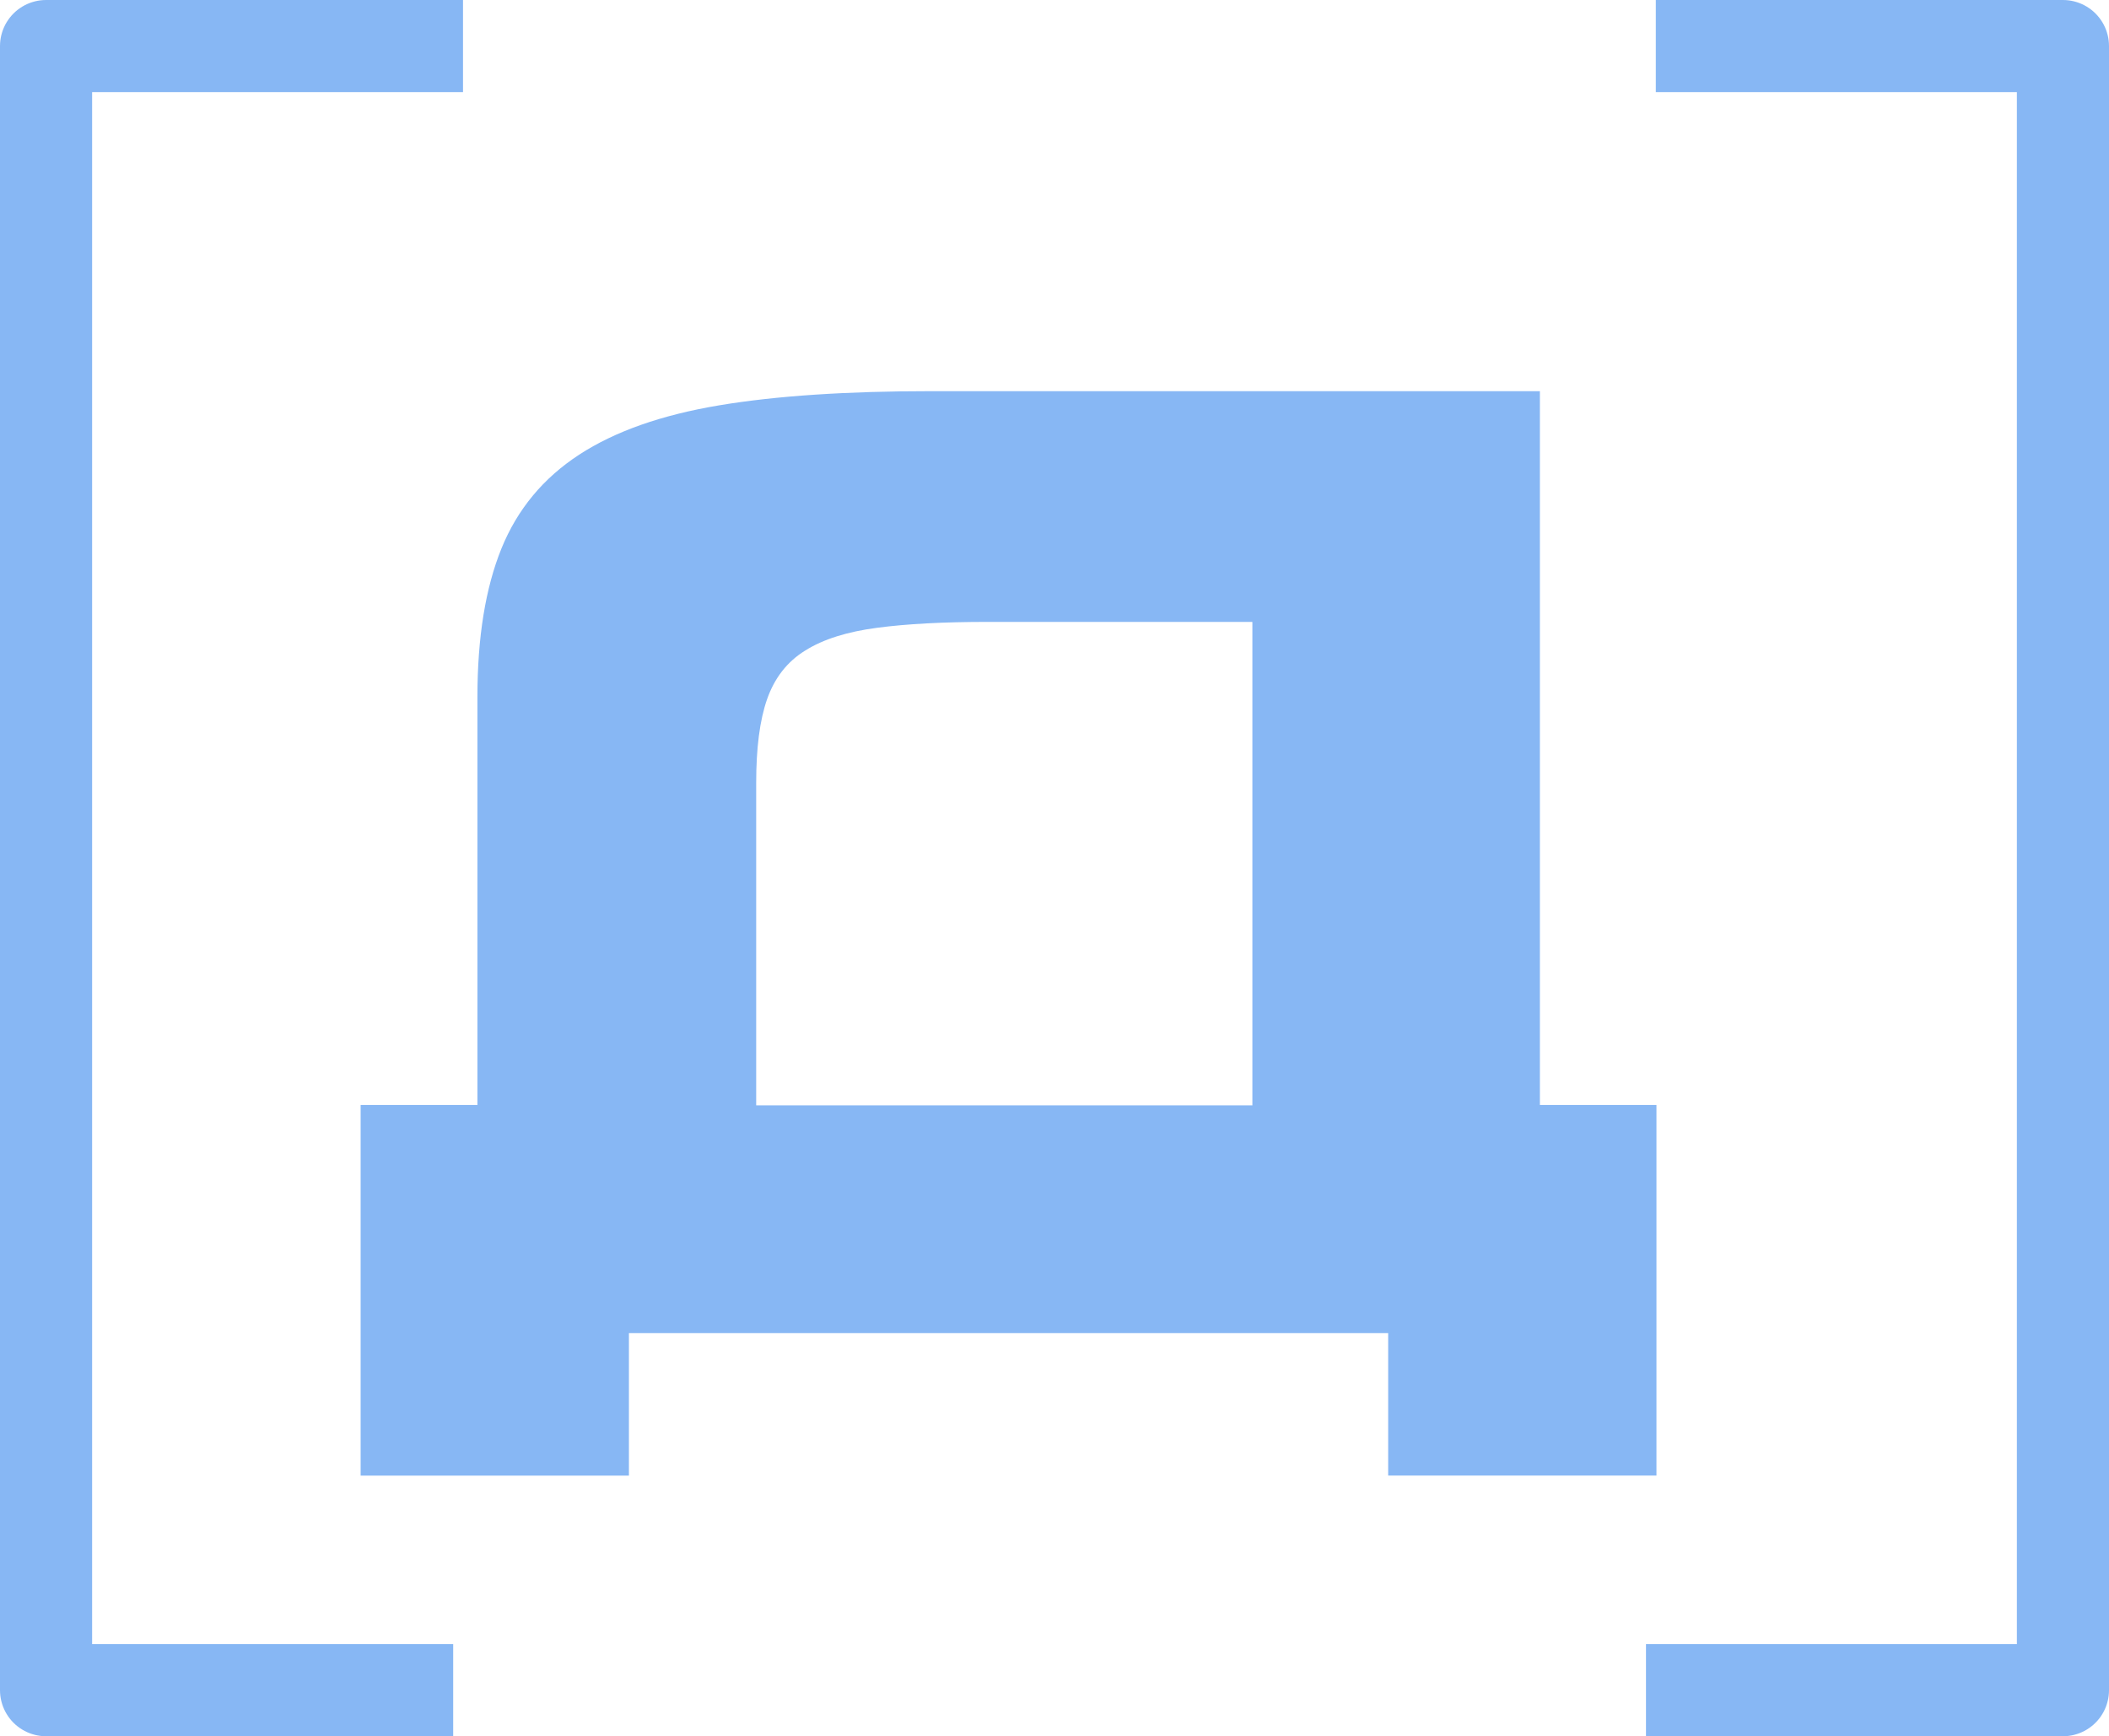<?xml version="1.0" encoding="UTF-8"?> <svg xmlns="http://www.w3.org/2000/svg" viewBox="0 0 96.61 79.54"><defs><style> .cls-1 { isolation: isolate; } .cls-2 { fill: none; stroke: #87b7f4; stroke-linecap: square; stroke-linejoin: round; stroke-width: 4.22px; } .cls-2, .cls-3 { mix-blend-mode: color-dodge; } .cls-4 { fill: #87b7f4; stroke-width: 0px; } </style></defs><g class="cls-1"><g id="Layer_2" data-name="Layer 2"><g id="_Слой_1" data-name="Слой 1"><g><g class="cls-3"><path class="cls-4" d="m21.87,50.63v-18.7c0-2.73.37-5,1.1-6.8.73-1.8,1.92-3.23,3.56-4.3,1.64-1.07,3.78-1.82,6.41-2.26,2.63-.44,5.87-.65,9.7-.65h27.9v32.7h5.34v16.98h-12.29v-6.53H28.81v6.53h-12.29v-16.98h5.34Zm35.49-22.14h-12.11c-2.02,0-3.71.09-5.07.27-1.37.18-2.46.52-3.29,1.04-.83.51-1.41,1.26-1.75,2.23-.34.97-.5,2.25-.5,3.83v14.78h22.73v-22.14Z"></path></g><polyline class="cls-2" points="19.1 2.11 2.11 2.11 2.11 77.43 18.65 77.43"></polyline><polyline class="cls-2" points="77.51 77.43 94.5 77.43 94.5 2.11 77.96 2.11"></polyline></g></g></g></g></svg> 